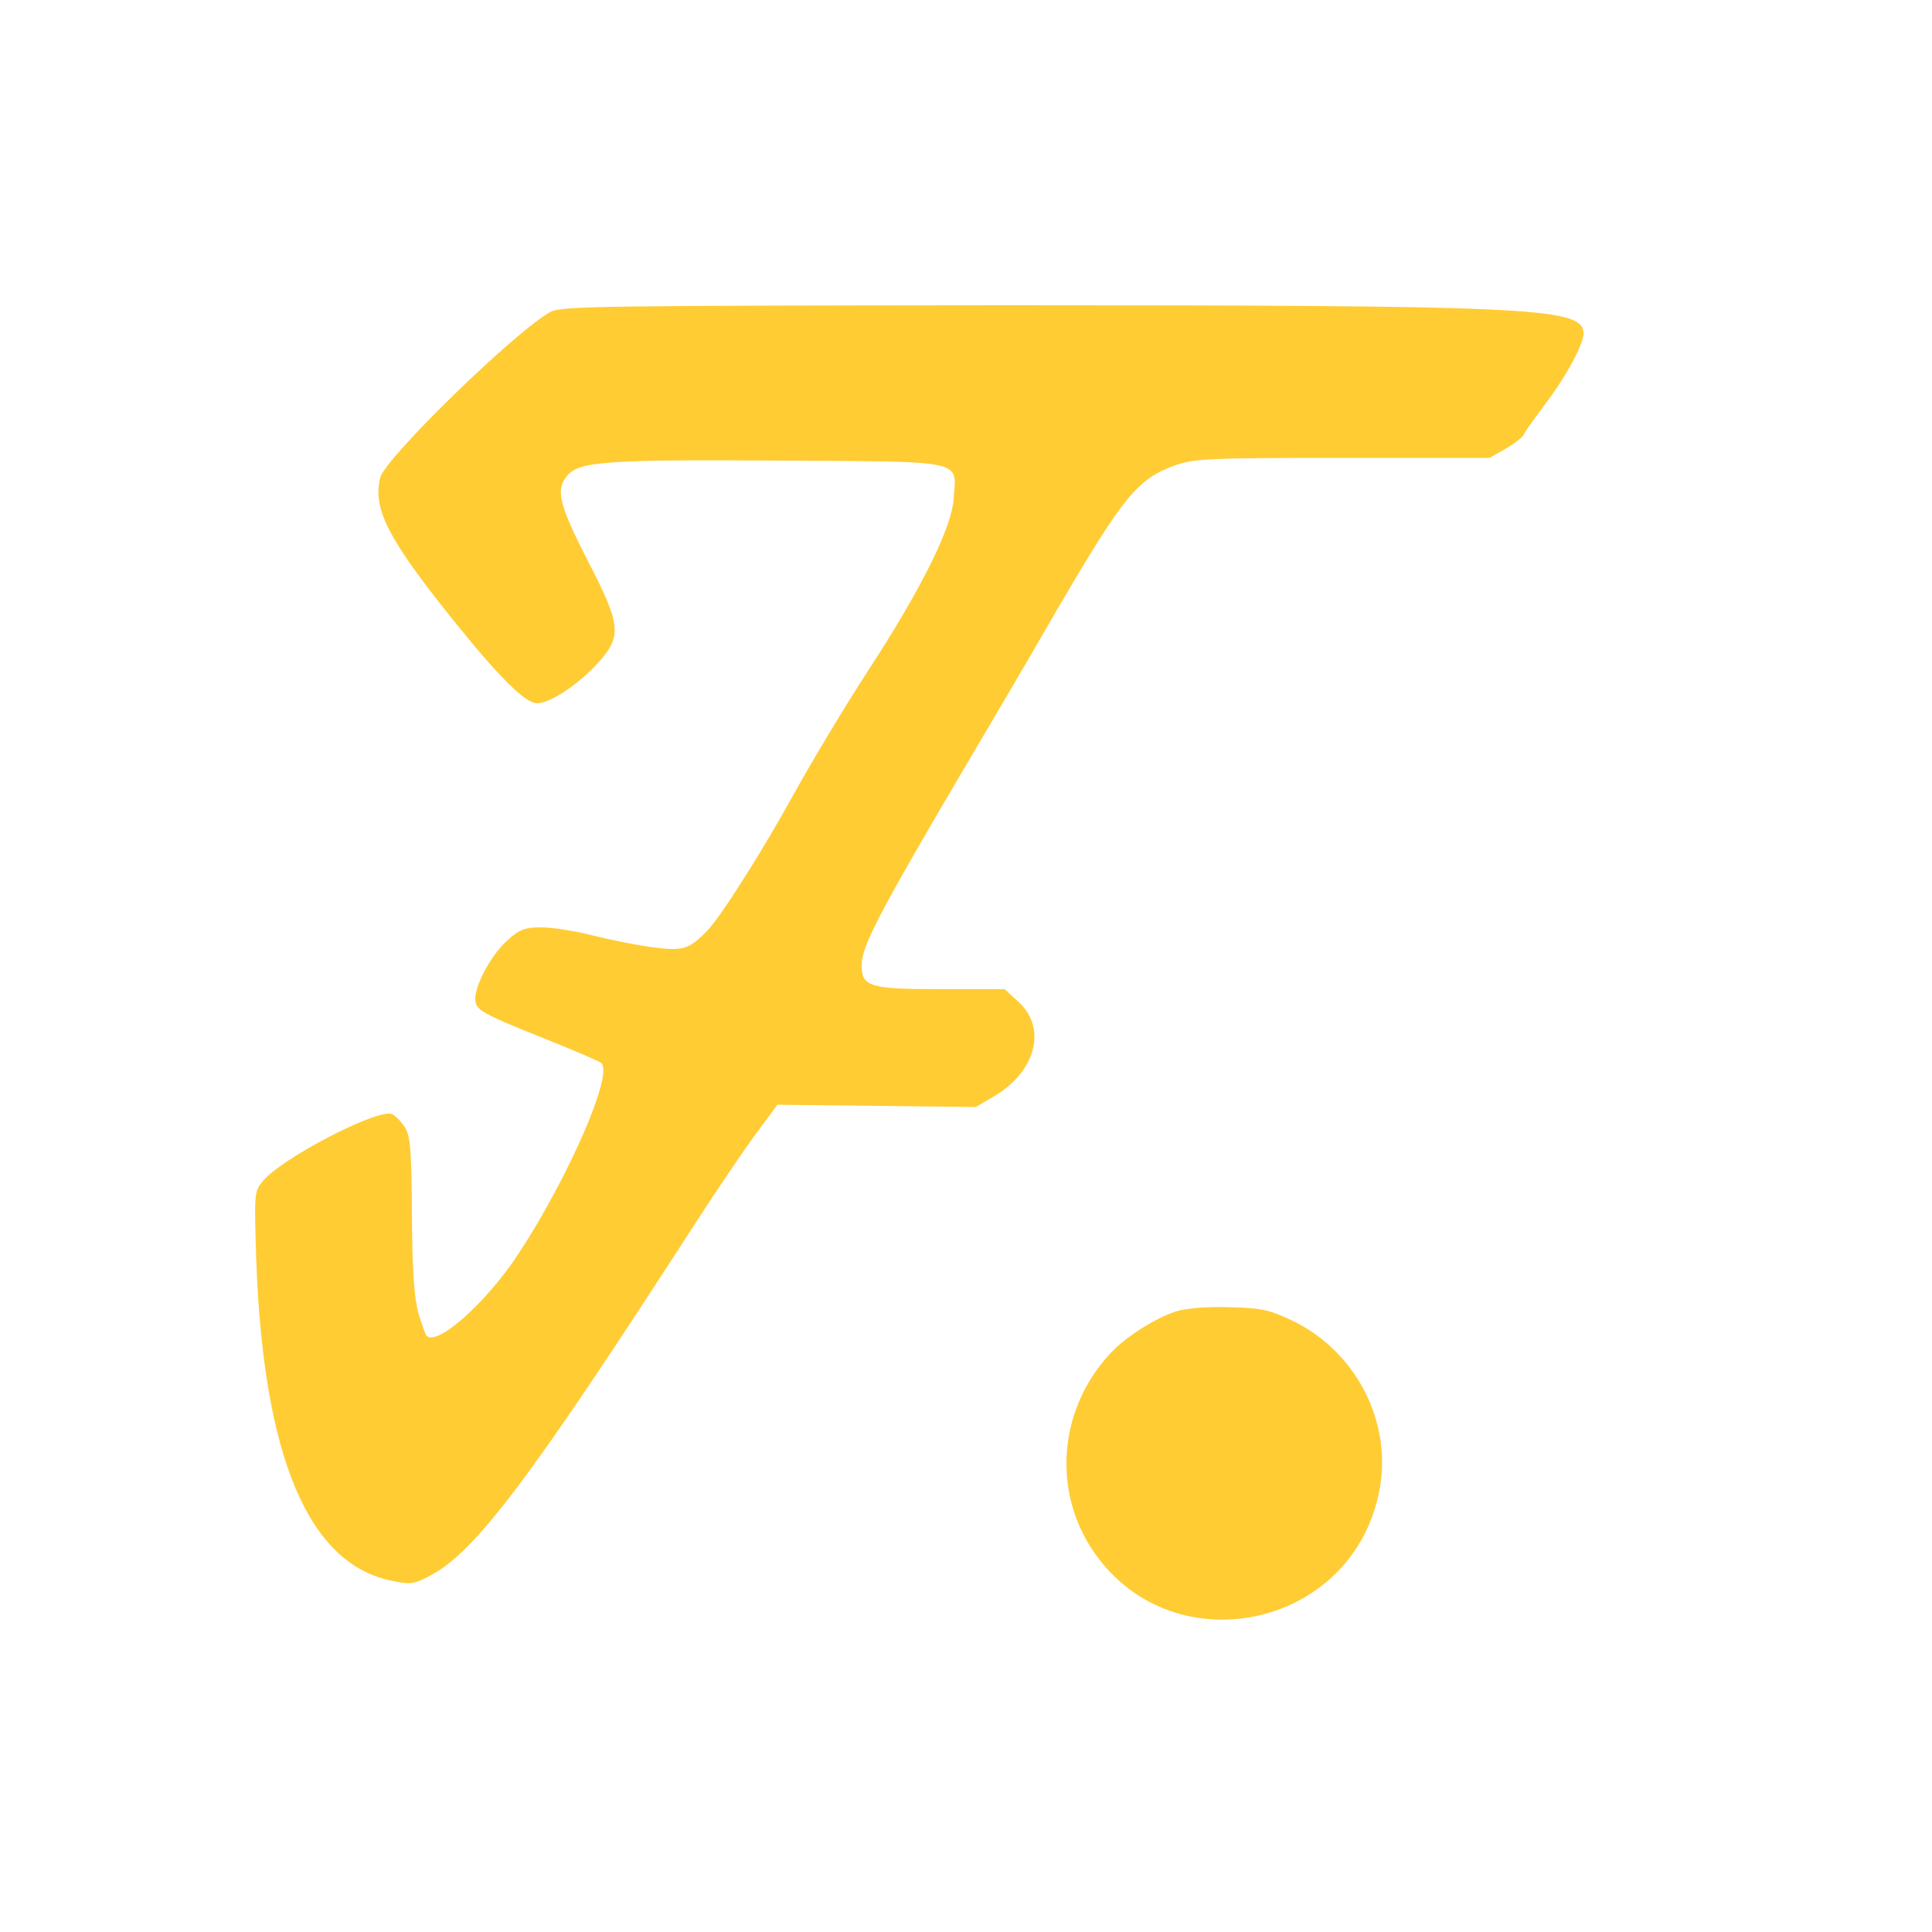 <?xml version="1.0" standalone="no"?>
<!DOCTYPE svg PUBLIC "-//W3C//DTD SVG 20010904//EN"
 "http://www.w3.org/TR/2001/REC-SVG-20010904/DTD/svg10.dtd">
<svg version="1.0" xmlns="http://www.w3.org/2000/svg"
 width="500pt" height="500pt" viewBox="0 0 500 500"
 preserveAspectRatio="xMidYMid meet">
<g transform="translate(0,500) scale(0.1,-0.1)"
fill="#ffcc33" stroke="none">
<path d="M1425 4193 c-89 -48 -428 -378 -441 -429 -20 -80 20 -158 185 -364
122 -152 190 -220 221 -220 35 0 110 51 160 107 60 68 57 96 -30 264 -73 143
-83 182 -52 218 30 37 104 42 552 39 486 -3 455 3 448 -99 -5 -75 -84 -234
-221 -444 -57 -88 -141 -227 -187 -310 -87 -158 -193 -325 -229 -363 -49 -50
-63 -54 -146 -43 -42 6 -112 20 -155 31 -43 11 -101 20 -129 20 -42 0 -56 -5
-86 -32 -41 -35 -85 -115 -85 -152 0 -30 12 -37 187 -107 70 -28 133 -55 139
-60 33 -27 -86 -299 -215 -495 -83 -126 -210 -239 -237 -211 -3 3 -12 29 -21
58 -11 40 -16 106 -17 255 -1 174 -4 204 -19 228 -10 15 -25 30 -33 33 -38 14
-288 -116 -335 -175 -21 -26 -21 -32 -16 -199 18 -513 135 -791 351 -834 47
-10 57 -9 95 11 119 60 261 249 691 915 57 88 128 193 158 233 l54 73 257 -3
256 -3 48 28 c108 64 137 176 63 244 l-36 33 -159 0 c-192 0 -211 6 -211 63 0
49 47 138 279 532 46 77 151 256 233 398 166 283 202 328 300 363 49 17 83 19
433 19 l380 0 42 24 c23 13 44 30 47 37 2 6 25 38 49 70 63 83 109 169 105
196 -9 62 -149 68 -1498 68 -1034 -1 -1148 -2 -1175 -17z"/>
<path d="M3043 1606 c-54 -18 -129 -65 -169 -108 -130 -139 -151 -344 -52
-501 200 -315 684 -216 749 152 31 175 -64 356 -228 434 -60 28 -79 32 -163
34 -59 2 -111 -3 -137 -11z"/>
</g>
</svg>
